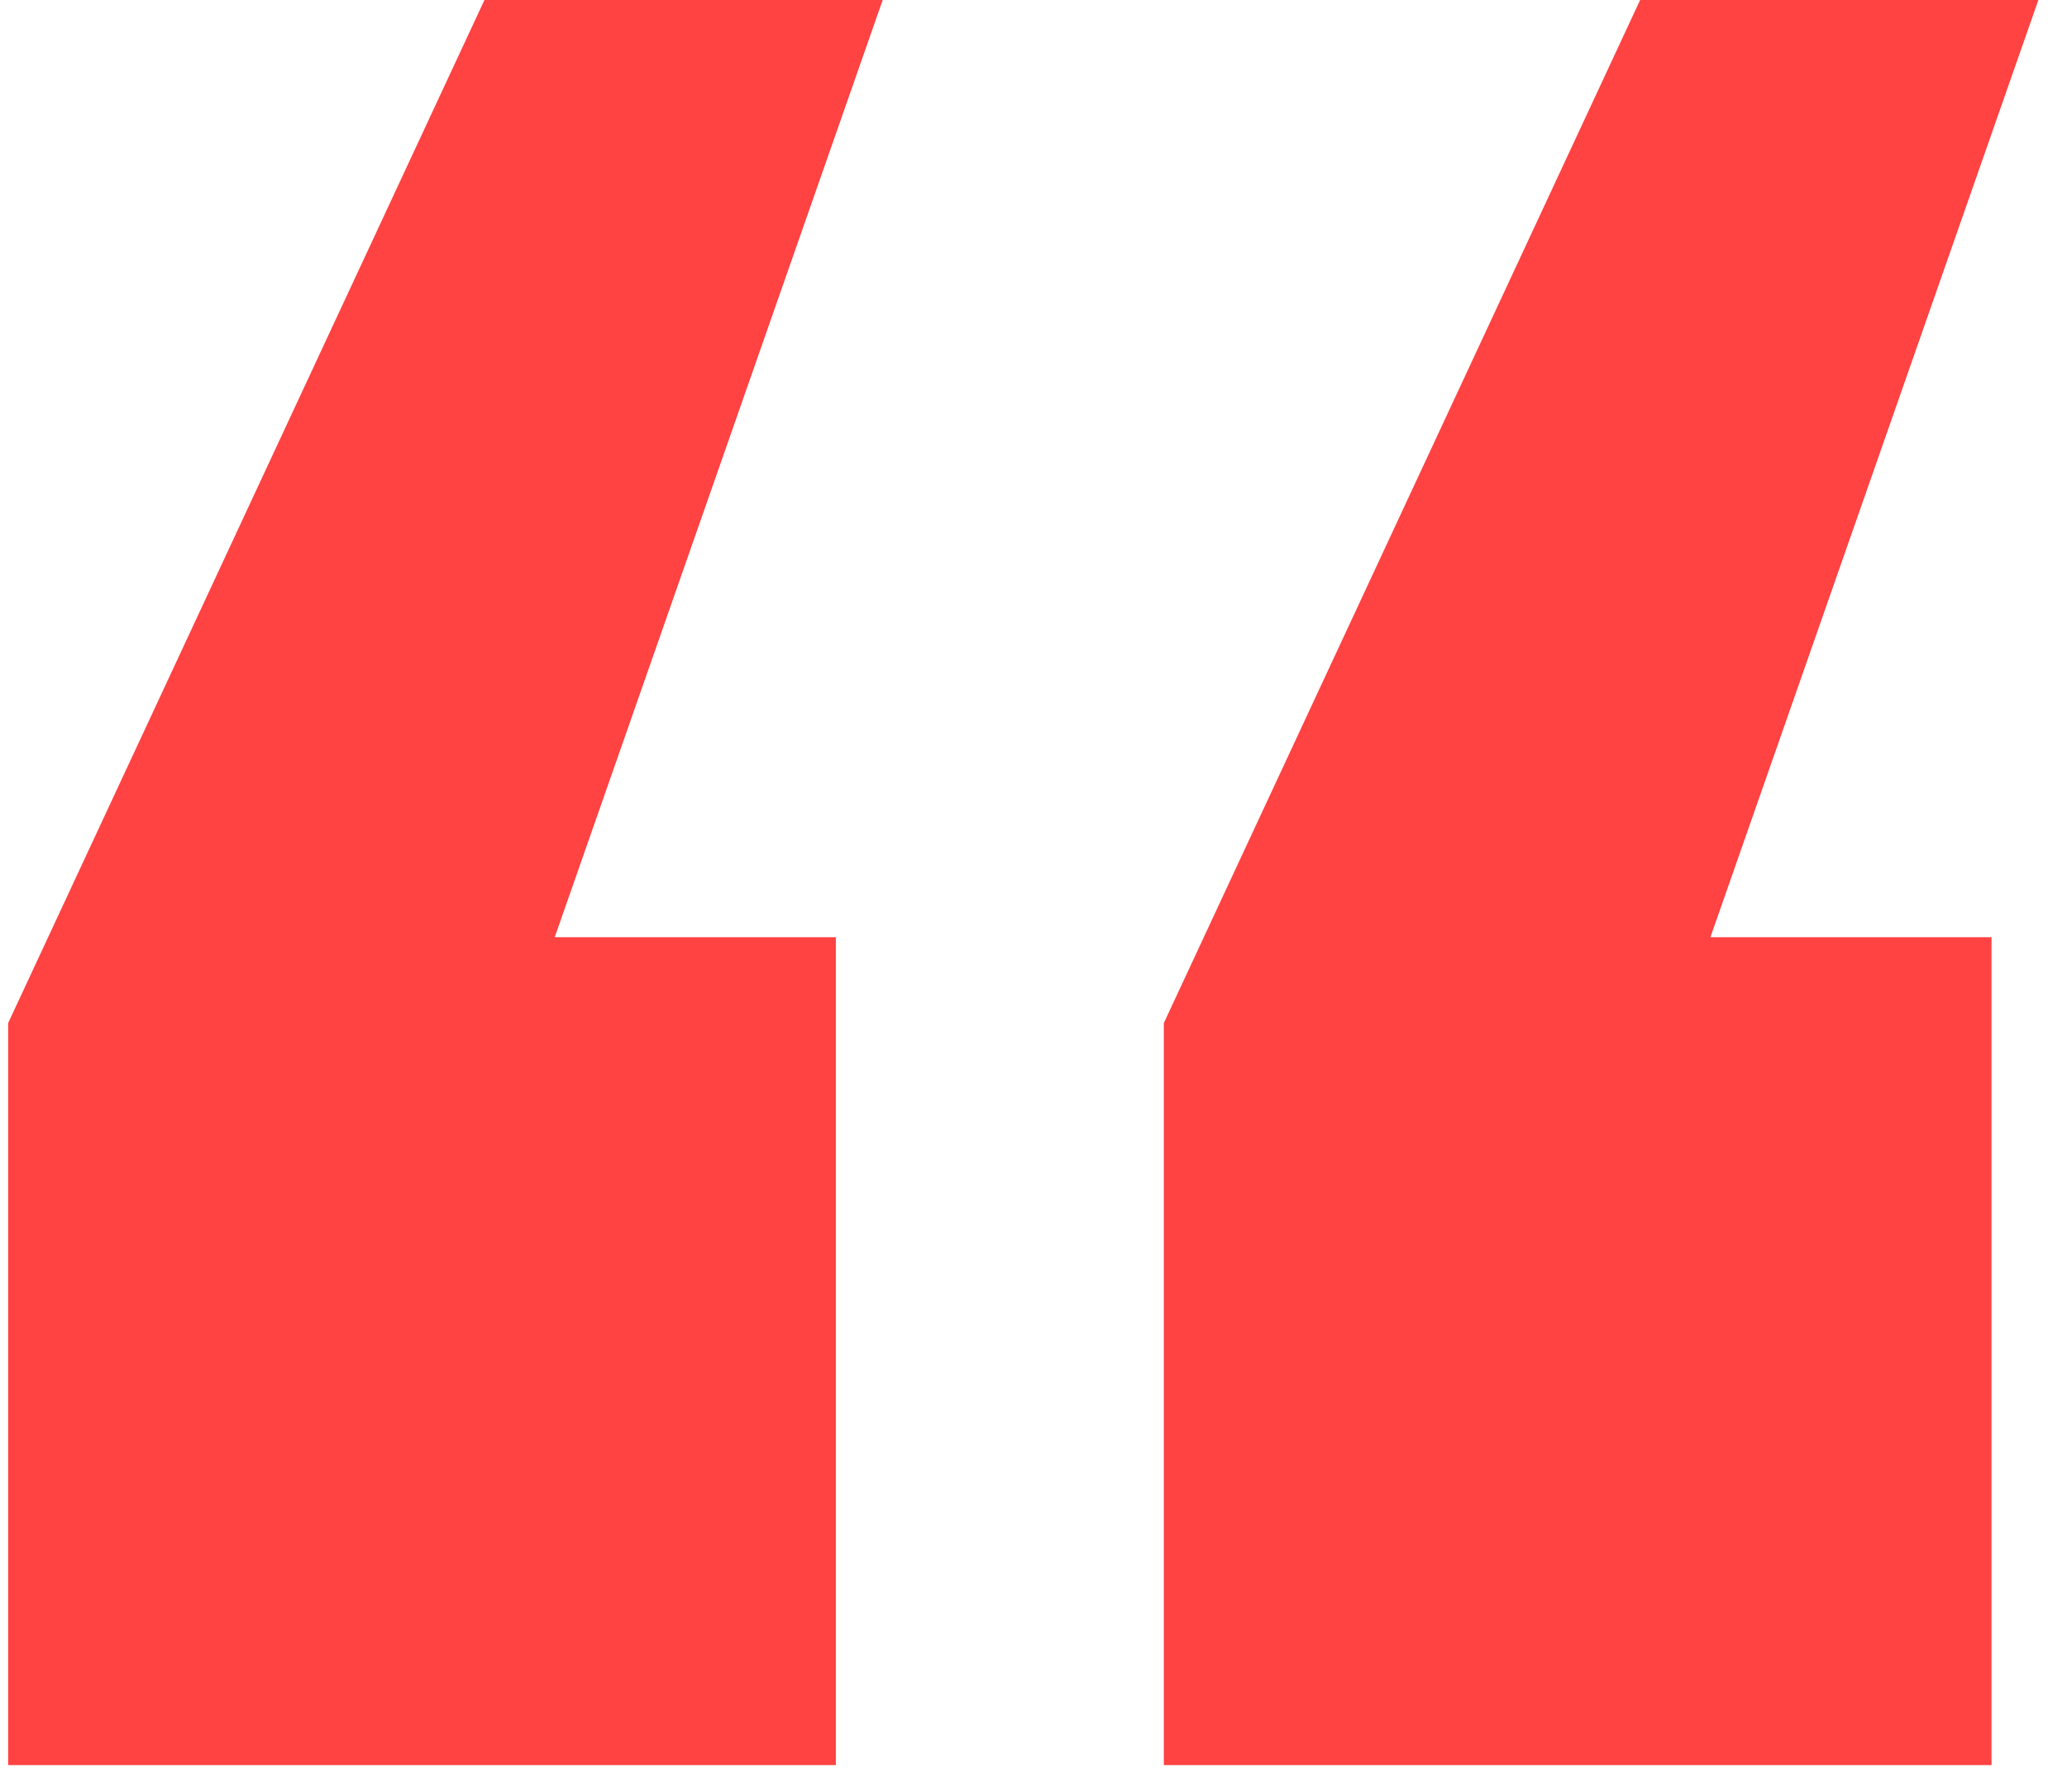 <svg xmlns="http://www.w3.org/2000/svg" fill="none" viewBox="0 0 45 39" height="39" width="45">
<path fill="#FF4242" d="M0.177 22.27L10.547 0H19.217L12.077 20.4H18.197V38.42H0.177V22.27ZM25.337 22.27L35.707 0H44.377L37.237 20.4H43.357V38.42H25.337V22.27Z"></path>
</svg>
